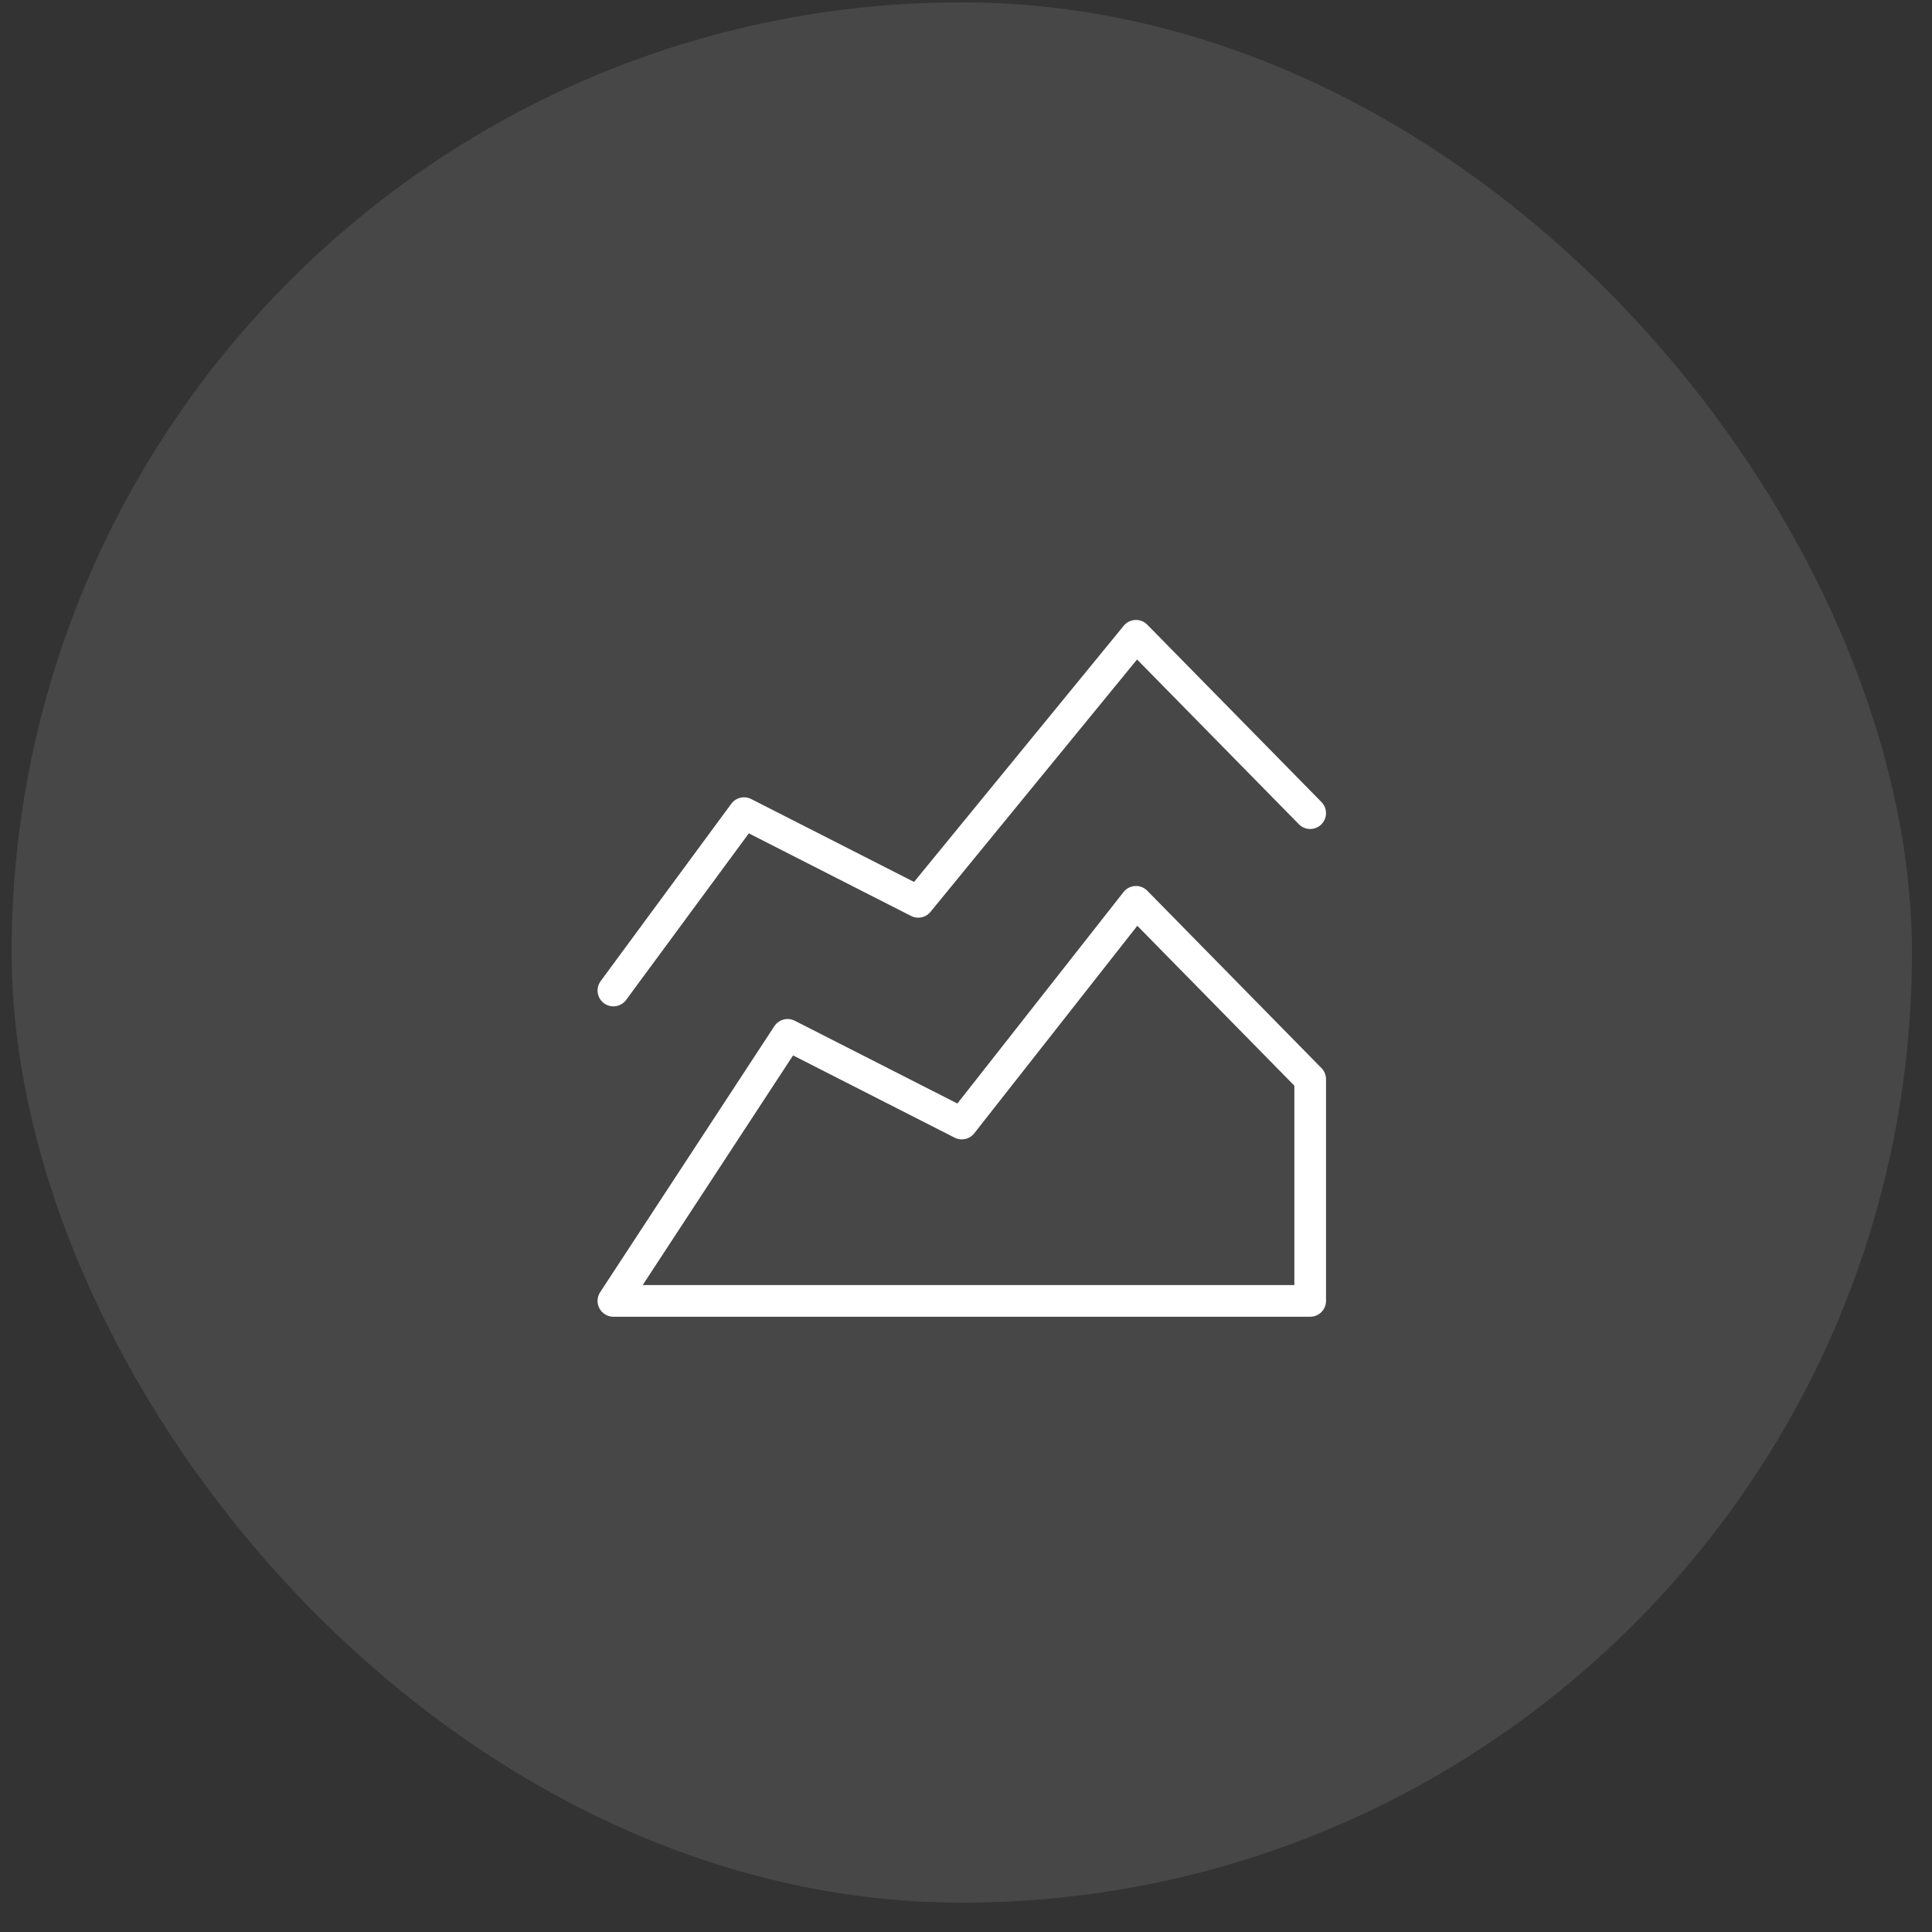 <svg width="61" height="61" viewBox="0 0 61 61" fill="none" xmlns="http://www.w3.org/2000/svg">
<rect x="0" y="0" width="61" height="61" fill="#333333" stroke="none"/>
<rect x="0.367" y="0.074" width="60" height="60" rx="30" fill="white" fill-opacity="0.1"/>
<path d="M19.367 31.274L23.492 25.674L28.992 28.474L35.867 20.074L41.367 25.674M19.367 41.074L24.867 32.674L30.367 35.474L35.867 28.474L41.367 34.074V41.074H19.367Z" stroke="white" stroke-linecap="round" stroke-linejoin="round"/>
</svg>
